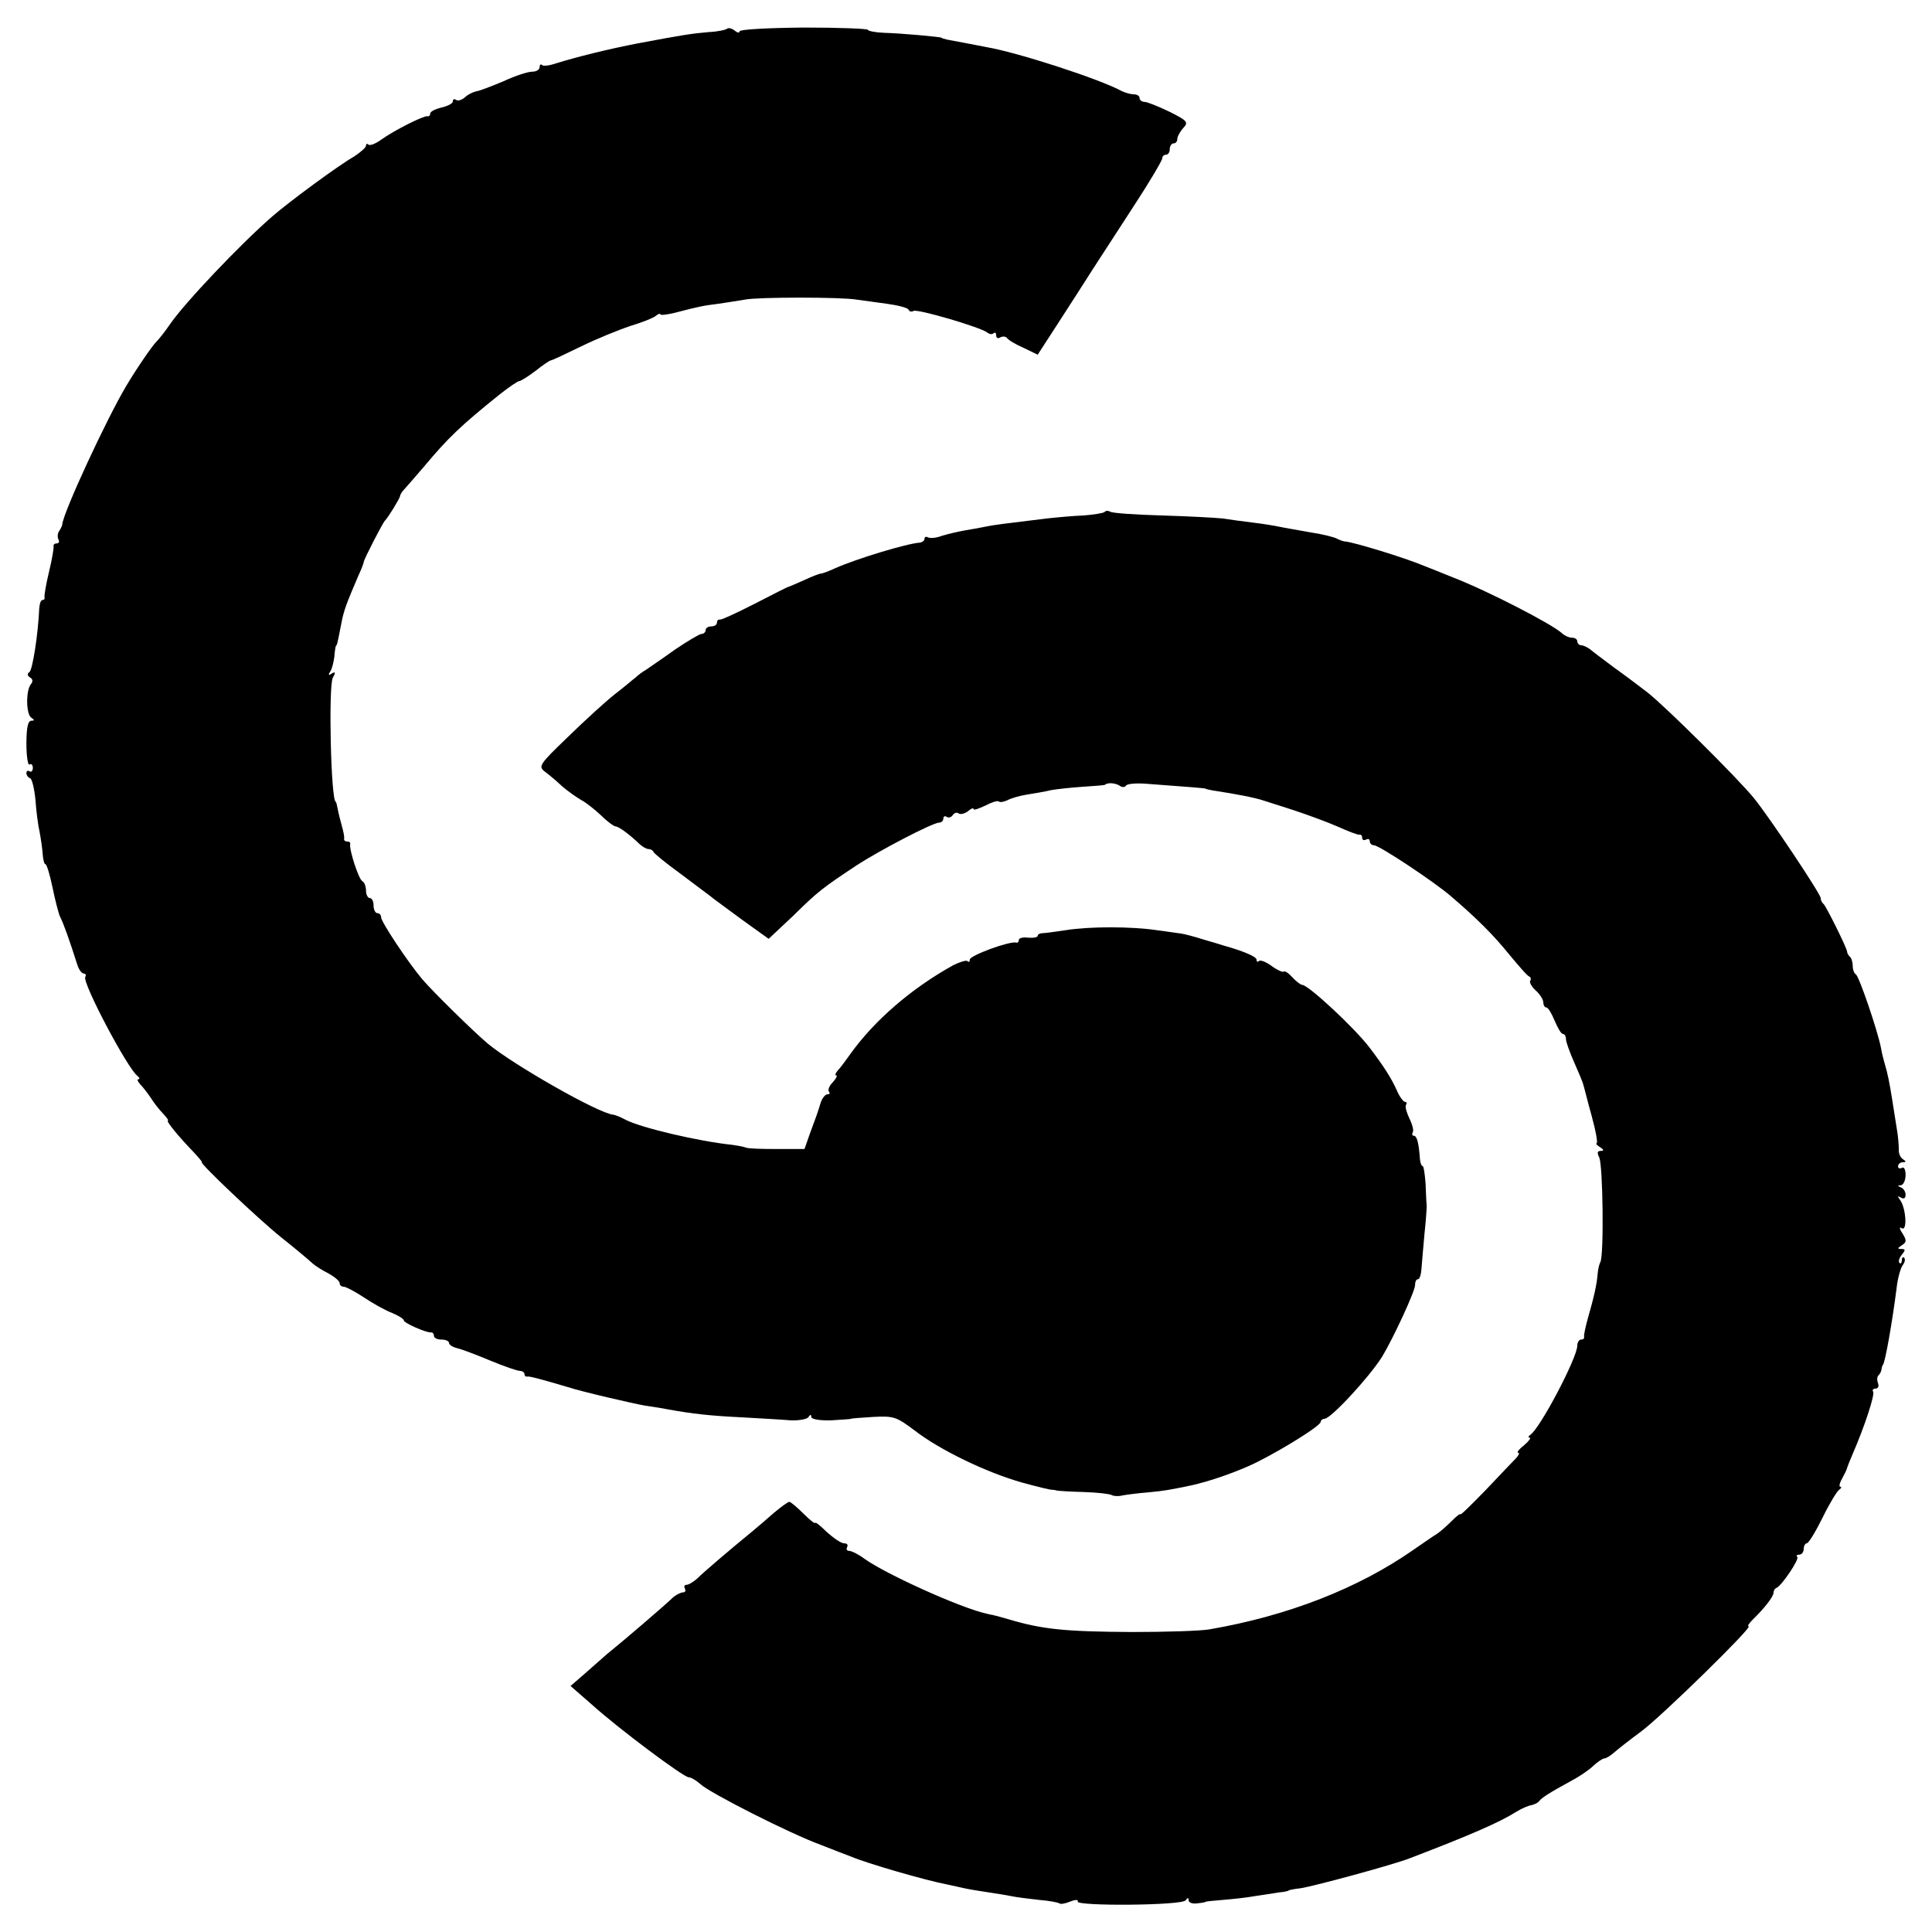 <?xml version="1.0" standalone="no"?>
<!DOCTYPE svg PUBLIC "-//W3C//DTD SVG 20010904//EN"
 "http://www.w3.org/TR/2001/REC-SVG-20010904/DTD/svg10.dtd">
<svg version="1.0" xmlns="http://www.w3.org/2000/svg"
 width="512pt" height="512pt" viewBox="0 0 512 512"
 preserveAspectRatio="xMidYMid meet">
<g transform="translate(0,512) scale(0.1,-0.1)"
fill="#000000" stroke="none">
<path d="M1927 5044 c-3 -3 -25 -8 -49 -9 -46 -4 -71 -8 -188 -30 -78 -15
-162 -36 -217 -53 -17 -6 -34 -8 -37 -4 -3 3 -6 0 -6 -6 0 -7 -9 -12 -20 -12
-11 0 -45 -11 -75 -25 -31 -13 -64 -26 -73 -27 -9 -2 -23 -9 -30 -16 -8 -7
-18 -10 -23 -7 -5 4 -9 2 -9 -4 0 -5 -13 -12 -30 -16 -17 -4 -30 -11 -30 -16
0 -5 -3 -8 -7 -7 -10 2 -88 -37 -124 -63 -14 -10 -29 -16 -33 -12 -3 3 -6 2
-6 -3 0 -5 -15 -18 -32 -29 -42 -24 -171 -119 -217 -159 -86 -75 -232 -229
-271 -286 -13 -19 -29 -39 -35 -45 -10 -9 -52 -70 -80 -117 -52 -87 -168 -337
-170 -368 0 -3 -4 -11 -8 -17 -5 -7 -5 -17 -2 -23 3 -5 1 -10 -4 -10 -6 0 -10
-3 -9 -7 1 -5 -4 -35 -12 -68 -8 -33 -13 -63 -12 -67 1 -5 -1 -8 -5 -8 -5 0
-8 -10 -9 -22 -3 -70 -18 -164 -26 -169 -6 -4 -6 -9 1 -14 8 -4 9 -11 3 -18
-14 -17 -13 -80 1 -89 9 -6 9 -8 0 -8 -9 0 -13 -19 -13 -61 0 -33 4 -58 8 -55
5 3 9 -1 9 -9 0 -8 -4 -12 -9 -9 -4 3 -8 1 -8 -5 0 -5 4 -11 9 -13 6 -1 12
-28 15 -58 2 -30 7 -68 11 -85 3 -16 7 -42 8 -57 1 -15 4 -28 7 -28 4 0 12
-28 19 -61 7 -34 16 -69 20 -78 9 -17 25 -62 46 -128 4 -13 12 -23 17 -23 5 0
7 -4 4 -9 -9 -14 113 -245 139 -263 5 -4 6 -8 2 -8 -5 0 -2 -6 5 -14 7 -7 20
-24 28 -36 8 -13 23 -32 33 -42 9 -10 15 -18 12 -18 -6 0 29 -43 67 -82 14
-15 25 -28 23 -28 -9 0 149 -150 210 -199 39 -31 76 -62 83 -69 8 -7 27 -19
43 -27 16 -9 29 -20 29 -25 0 -6 5 -10 11 -10 6 0 30 -13 53 -28 22 -15 56
-34 74 -41 17 -7 32 -16 32 -20 0 -7 61 -34 73 -32 4 0 7 -4 7 -9 0 -6 9 -10
20 -10 11 0 20 -4 20 -9 0 -5 10 -11 22 -14 13 -3 52 -18 88 -33 36 -15 71
-27 78 -27 6 0 12 -4 12 -9 0 -4 3 -7 8 -6 6 1 36 -7 107 -28 36 -12 175 -44
204 -49 20 -3 47 -7 61 -10 67 -12 112 -17 195 -21 50 -3 108 -6 130 -8 22 -1
43 3 47 8 5 8 8 8 8 1 0 -6 22 -10 53 -9 28 2 52 3 52 4 0 1 26 3 59 5 55 3
62 0 110 -36 67 -52 192 -112 285 -138 40 -11 76 -20 80 -19 3 0 8 -1 11 -2 3
-1 35 -3 71 -4 36 -1 70 -5 75 -8 5 -3 18 -4 29 -1 11 2 41 6 67 8 44 4 59 7
117 19 43 10 95 27 146 49 61 26 195 107 195 119 0 4 5 8 10 8 17 0 120 112
153 165 30 50 87 173 87 189 0 9 3 16 8 16 4 0 8 12 9 27 1 16 5 57 8 93 4 36
6 70 6 75 -1 6 -2 31 -3 57 -2 27 -5 48 -8 48 -3 0 -6 8 -7 18 -3 43 -8 62
-16 62 -4 0 -6 4 -3 9 3 5 -1 21 -9 37 -7 15 -12 31 -9 36 3 4 2 8 -3 8 -4 0
-15 15 -22 32 -14 31 -35 64 -71 111 -39 52 -163 167 -179 167 -4 0 -16 9 -26
20 -10 11 -20 18 -23 15 -3 -2 -17 4 -32 15 -15 11 -30 17 -34 13 -3 -3 -6 -2
-6 4 0 8 -39 24 -90 38 -3 1 -25 8 -50 15 -25 8 -52 15 -60 16 -8 1 -37 5 -65
9 -67 10 -179 10 -240 0 -27 -4 -56 -8 -62 -8 -7 0 -13 -3 -13 -7 0 -4 -11 -6
-25 -5 -14 2 -25 -1 -25 -6 0 -5 -3 -8 -7 -7 -16 5 -123 -34 -123 -45 0 -6 -3
-8 -6 -4 -3 3 -20 -2 -38 -11 -110 -61 -209 -146 -273 -236 -12 -17 -27 -37
-33 -43 -6 -7 -8 -13 -4 -13 4 0 0 -8 -9 -18 -10 -10 -14 -22 -10 -25 3 -4 2
-7 -4 -7 -6 0 -14 -10 -18 -22 -9 -29 -11 -35 -29 -83 l-14 -40 -74 0 c-40 0
-77 1 -82 4 -5 2 -21 5 -35 7 -88 9 -247 46 -286 68 -11 6 -24 11 -30 12 -38
3 -263 131 -332 188 -38 32 -145 137 -174 171 -38 45 -109 152 -109 164 0 6
-4 11 -10 11 -5 0 -10 9 -10 20 0 11 -4 20 -10 20 -5 0 -10 9 -10 19 0 11 -4
23 -10 26 -10 6 -35 84 -32 98 1 4 -2 7 -8 7 -6 0 -9 3 -8 8 1 4 -2 19 -6 33
-4 14 -9 34 -11 45 -2 10 -4 19 -5 19 -13 0 -20 306 -8 329 8 14 7 17 -3 11
-8 -6 -10 -4 -4 5 5 7 9 25 11 39 1 14 3 27 4 29 3 2 4 5 14 57 7 38 14 55 46
130 8 17 14 33 14 36 1 8 50 103 56 109 9 9 40 60 40 65 0 3 5 12 12 19 7 8
31 35 53 61 62 74 95 106 197 188 25 20 50 37 54 37 4 0 23 12 43 27 20 16 38
28 41 28 3 0 39 17 80 37 41 20 100 44 130 54 30 9 61 21 68 27 6 5 12 7 12 4
0 -3 17 -1 38 4 69 18 77 19 116 24 21 3 52 8 70 11 34 7 256 7 296 0 14 -2
50 -7 80 -11 30 -4 57 -11 58 -16 2 -5 8 -6 13 -3 10 6 177 -43 195 -57 6 -5
14 -6 17 -2 4 3 7 1 7 -6 0 -7 5 -9 11 -5 6 3 14 3 18 -2 3 -5 23 -17 44 -26
l37 -18 57 88 c31 48 71 110 88 137 18 28 67 103 109 168 42 64 76 122 76 127
0 6 5 10 10 10 6 0 10 7 10 15 0 8 5 15 10 15 6 0 10 5 10 12 0 6 7 19 16 29
14 15 11 19 -37 43 -29 14 -59 26 -66 26 -7 0 -13 5 -13 10 0 6 -7 10 -15 10
-8 0 -23 4 -33 9 -59 32 -275 102 -357 116 -24 5 -84 16 -105 20 -8 2 -15 4
-15 5 0 2 -107 12 -152 13 -24 1 -43 5 -43 8 0 3 -76 6 -170 6 -98 -1 -170 -5
-170 -10 0 -5 -6 -4 -13 2 -8 6 -17 8 -20 5z"/>
<path d="M2927 3763 c-4 -3 -29 -7 -55 -9 -27 -1 -71 -5 -98 -8 -115 -14 -140
-17 -164 -22 -14 -3 -38 -7 -55 -10 -16 -3 -43 -9 -59 -14 -15 -6 -32 -7 -37
-4 -5 3 -9 1 -9 -4 0 -5 -6 -9 -12 -10 -34 -2 -169 -43 -225 -68 -17 -8 -34
-14 -37 -14 -4 0 -23 -7 -44 -17 -20 -9 -39 -17 -42 -18 -3 0 -43 -21 -90 -45
-47 -24 -88 -43 -92 -42 -5 1 -8 -3 -8 -8 0 -6 -7 -10 -15 -10 -8 0 -15 -4
-15 -10 0 -5 -5 -10 -11 -10 -5 0 -37 -19 -71 -42 -33 -24 -68 -47 -76 -53 -9
-5 -21 -14 -27 -20 -7 -5 -31 -26 -56 -45 -24 -19 -80 -70 -124 -113 -76 -73
-79 -78 -61 -92 11 -8 31 -25 46 -39 15 -13 38 -29 50 -36 12 -6 36 -25 53
-41 16 -16 34 -29 38 -29 8 0 36 -20 64 -47 8 -7 18 -13 23 -13 6 0 12 -3 14
-8 2 -4 32 -29 68 -55 36 -27 72 -54 80 -60 8 -7 47 -35 86 -64 l71 -51 65 61
c66 65 78 74 167 133 61 40 203 114 220 114 6 0 11 5 11 11 0 5 4 8 9 4 5 -3
12 -1 16 5 4 6 11 8 16 4 5 -3 16 0 24 6 8 7 15 10 15 6 0 -4 14 1 31 9 17 9
33 14 36 11 3 -3 13 -1 22 3 9 5 32 12 51 15 19 3 49 8 65 12 17 3 55 7 85 9
30 2 56 4 58 5 7 7 28 5 39 -2 6 -5 14 -5 17 0 3 5 27 7 53 5 123 -9 158 -12
158 -13 0 -1 9 -3 20 -5 60 -9 112 -19 135 -27 8 -3 45 -14 81 -26 36 -12 88
-31 115 -43 27 -12 52 -22 57 -21 4 1 7 -3 7 -9 0 -5 5 -7 10 -4 6 3 10 1 10
-4 0 -6 5 -11 11 -11 14 0 160 -97 204 -135 69 -59 113 -103 155 -155 25 -30
48 -57 53 -58 4 -2 5 -7 2 -12 -2 -4 4 -15 15 -25 11 -10 20 -24 20 -32 0 -7
4 -13 8 -13 5 0 14 -16 22 -35 8 -19 17 -35 22 -35 4 0 8 -6 8 -14 0 -7 10
-35 22 -62 12 -27 23 -53 24 -59 2 -5 11 -43 22 -82 11 -40 17 -73 13 -73 -3
0 1 -5 9 -10 11 -7 11 -10 2 -10 -9 0 -10 -5 -4 -17 10 -19 13 -261 3 -278 -3
-5 -6 -19 -7 -30 -2 -28 -10 -63 -25 -115 -7 -25 -12 -48 -11 -52 1 -5 -2 -8
-8 -8 -5 0 -10 -7 -10 -16 0 -32 -98 -218 -124 -236 -6 -4 -7 -8 -2 -8 4 0 -2
-9 -15 -20 -13 -10 -20 -19 -16 -20 5 0 2 -6 -5 -14 -7 -7 -43 -45 -80 -84
-38 -39 -68 -69 -68 -65 0 3 -10 -5 -23 -18 -13 -13 -30 -28 -39 -34 -9 -5
-37 -25 -62 -42 -146 -102 -332 -175 -541 -211 -22 -4 -114 -7 -205 -7 -178 1
-238 7 -328 34 -18 5 -35 10 -37 10 -3 1 -7 2 -10 2 -3 1 -8 2 -12 3 -67 15
-263 103 -322 145 -16 12 -34 21 -41 21 -6 0 -8 5 -5 10 3 6 0 10 -8 10 -8 0
-28 14 -46 30 -17 17 -31 28 -31 24 0 -3 -14 8 -31 25 -17 17 -34 31 -37 31
-4 0 -23 -14 -42 -30 -19 -17 -44 -38 -56 -48 -67 -55 -130 -109 -146 -125
-10 -9 -23 -17 -29 -17 -5 0 -7 -4 -4 -10 3 -5 1 -10 -5 -10 -6 0 -17 -6 -25
-12 -18 -18 -131 -115 -177 -152 -12 -11 -39 -34 -59 -52 l-37 -32 55 -48 c73
-66 245 -194 258 -194 6 0 20 -8 31 -18 24 -23 239 -132 319 -161 33 -13 69
-27 80 -31 42 -18 197 -63 255 -74 14 -3 36 -8 50 -11 14 -3 41 -7 60 -10 19
-3 46 -7 60 -10 14 -3 47 -7 74 -10 27 -2 51 -7 53 -9 3 -3 16 -1 30 5 13 5
22 5 19 0 -8 -13 278 -11 286 3 5 7 8 8 8 0 0 -6 10 -10 23 -8 12 1 22 3 22 4
0 1 20 3 45 5 25 2 63 6 85 10 22 3 51 8 65 10 14 1 25 4 25 5 0 1 14 4 32 6
38 6 244 62 288 79 162 62 240 96 284 124 13 8 31 16 39 17 8 2 18 6 21 11 7
9 27 22 84 53 21 11 48 29 59 40 12 11 25 20 30 20 4 0 16 7 26 16 9 8 42 34
72 56 57 43 297 278 284 278 -4 0 1 8 12 19 30 29 54 60 54 70 0 5 3 11 8 13
14 6 61 76 55 82 -4 3 -1 6 5 6 7 0 12 7 12 15 0 8 4 15 8 15 5 0 23 30 42 68
18 37 38 70 44 74 6 4 7 8 3 8 -4 0 -2 10 5 22 7 13 13 25 13 28 1 3 7 19 14
35 33 76 60 159 55 167 -3 4 0 8 6 8 7 0 10 6 7 14 -3 8 -3 17 1 21 4 4 8 11
8 16 1 5 2 10 4 12 6 7 25 115 36 202 3 28 11 56 17 63 5 7 7 15 3 19 -3 3 -6
0 -6 -7 0 -7 -3 -10 -6 -7 -4 4 -1 13 6 22 10 12 10 15 -1 15 -11 0 -11 2 1
10 13 8 13 13 2 31 -9 13 -9 19 -2 14 15 -9 11 53 -4 74 -8 11 -8 13 2 7 7 -4
12 -2 12 8 0 8 -6 17 -12 19 -10 4 -10 6 0 6 6 1 12 13 12 27 0 14 -4 23 -10
19 -5 -3 -10 -1 -10 4 0 6 6 11 13 11 9 0 9 2 0 8 -7 4 -12 16 -11 27 0 11 -2
37 -6 58 -3 20 -8 52 -11 70 -7 44 -13 75 -20 97 -3 10 -8 29 -10 42 -9 47
-59 193 -67 196 -4 2 -8 12 -8 21 0 10 -3 21 -7 25 -5 4 -8 11 -8 14 -1 11
-54 117 -62 126 -5 4 -8 11 -8 16 0 11 -137 216 -177 265 -46 56 -236 244
-282 280 -22 17 -62 47 -90 67 -28 21 -56 42 -63 48 -7 5 -17 10 -23 10 -5 0
-10 5 -10 10 0 6 -6 10 -14 10 -8 0 -21 6 -28 13 -27 24 -195 111 -288 147
-30 12 -64 26 -75 30 -55 23 -187 63 -210 65 -5 0 -15 4 -21 7 -6 4 -37 12
-70 17 -32 6 -70 12 -83 15 -14 3 -45 8 -70 11 -25 3 -62 8 -81 11 -19 2 -92
6 -162 8 -69 2 -130 6 -136 10 -5 3 -12 3 -15 -1z"/>
</g>
</svg>
